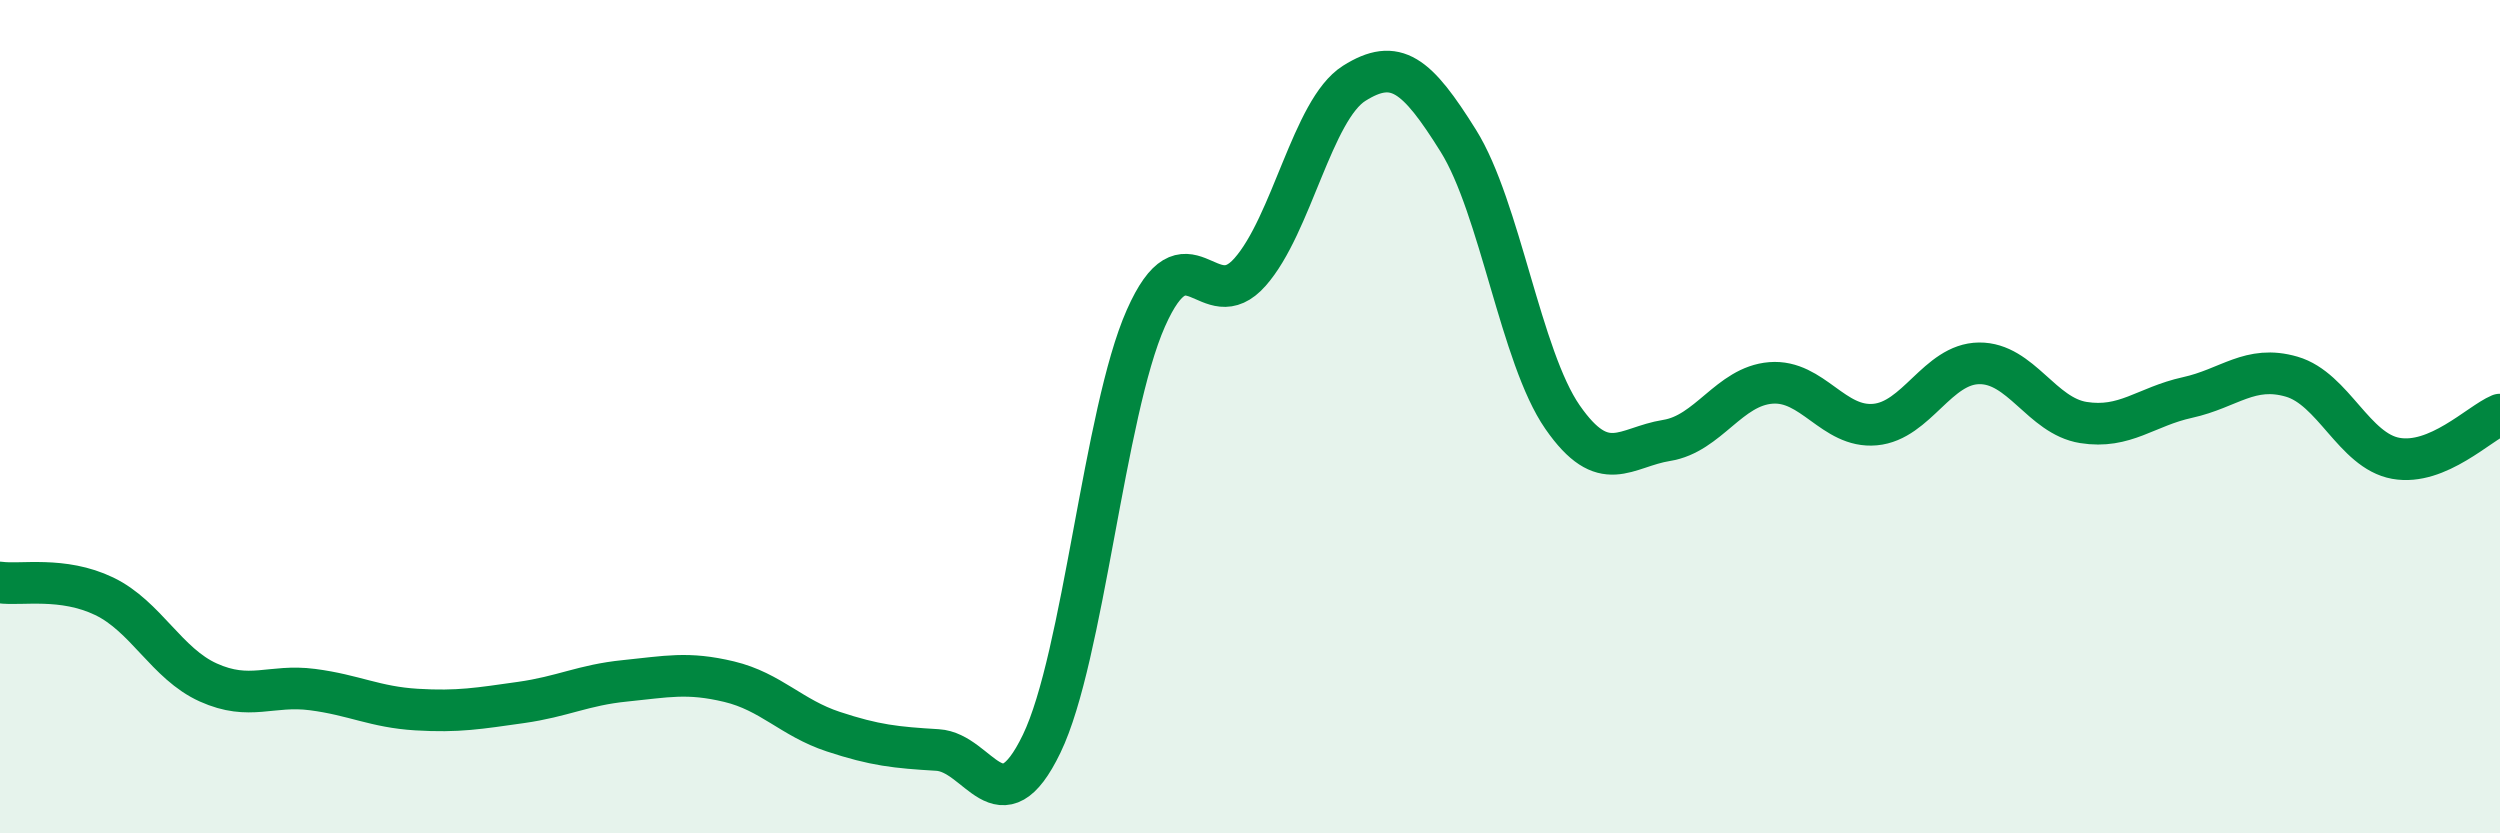 
    <svg width="60" height="20" viewBox="0 0 60 20" xmlns="http://www.w3.org/2000/svg">
      <path
        d="M 0,13.98 C 0.5,14.05 1.5,13.83 2.5,14.31 C 3.5,14.79 4,15.93 5,16.38 C 6,16.83 6.5,16.42 7.5,16.55 C 8.5,16.68 9,16.97 10,17.03 C 11,17.09 11.5,17 12.5,16.86 C 13.5,16.72 14,16.44 15,16.34 C 16,16.24 16.5,16.12 17.5,16.36 C 18.5,16.6 19,17.23 20,17.56 C 21,17.89 21.5,17.94 22.5,18 C 23.5,18.06 24,19.92 25,17.85 C 26,15.78 26.5,9.9 27.5,7.64 C 28.5,5.38 29,7.66 30,6.53 C 31,5.4 31.5,2.63 32.5,2 C 33.5,1.37 34,1.78 35,3.38 C 36,4.98 36.5,8.57 37.5,10.01 C 38.5,11.45 39,10.73 40,10.57 C 41,10.41 41.5,9.27 42.5,9.19 C 43.5,9.11 44,10.28 45,10.19 C 46,10.1 46.5,8.73 47.5,8.72 C 48.5,8.71 49,9.98 50,10.14 C 51,10.3 51.5,9.76 52.5,9.54 C 53.5,9.32 54,8.75 55,9.04 C 56,9.33 56.5,10.82 57.5,11 C 58.5,11.18 59.5,10.16 60,9.95L60 20L0 20Z"
        fill="#008740"
        opacity="0.1"
        stroke-linecap="round"
        stroke-linejoin="round"
      />
      <path
        d="M 0,13.98 C 0.5,14.05 1.5,13.83 2.5,14.31 C 3.5,14.79 4,15.93 5,16.38 C 6,16.83 6.5,16.42 7.5,16.55 C 8.5,16.68 9,16.97 10,17.03 C 11,17.09 11.5,17 12.5,16.86 C 13.5,16.72 14,16.44 15,16.34 C 16,16.24 16.5,16.12 17.5,16.36 C 18.5,16.6 19,17.23 20,17.56 C 21,17.89 21.5,17.94 22.5,18 C 23.5,18.06 24,19.92 25,17.85 C 26,15.78 26.5,9.9 27.5,7.64 C 28.5,5.38 29,7.66 30,6.53 C 31,5.4 31.5,2.63 32.5,2 C 33.5,1.37 34,1.78 35,3.38 C 36,4.98 36.5,8.57 37.5,10.01 C 38.5,11.45 39,10.73 40,10.57 C 41,10.41 41.5,9.27 42.5,9.19 C 43.5,9.11 44,10.28 45,10.19 C 46,10.1 46.5,8.73 47.5,8.72 C 48.5,8.71 49,9.98 50,10.14 C 51,10.3 51.5,9.76 52.5,9.54 C 53.5,9.32 54,8.75 55,9.04 C 56,9.33 56.5,10.82 57.5,11 C 58.5,11.18 59.5,10.16 60,9.95"
        stroke="#008740"
        stroke-width="1"
        fill="none"
        stroke-linecap="round"
        stroke-linejoin="round"
      />
    </svg>
  